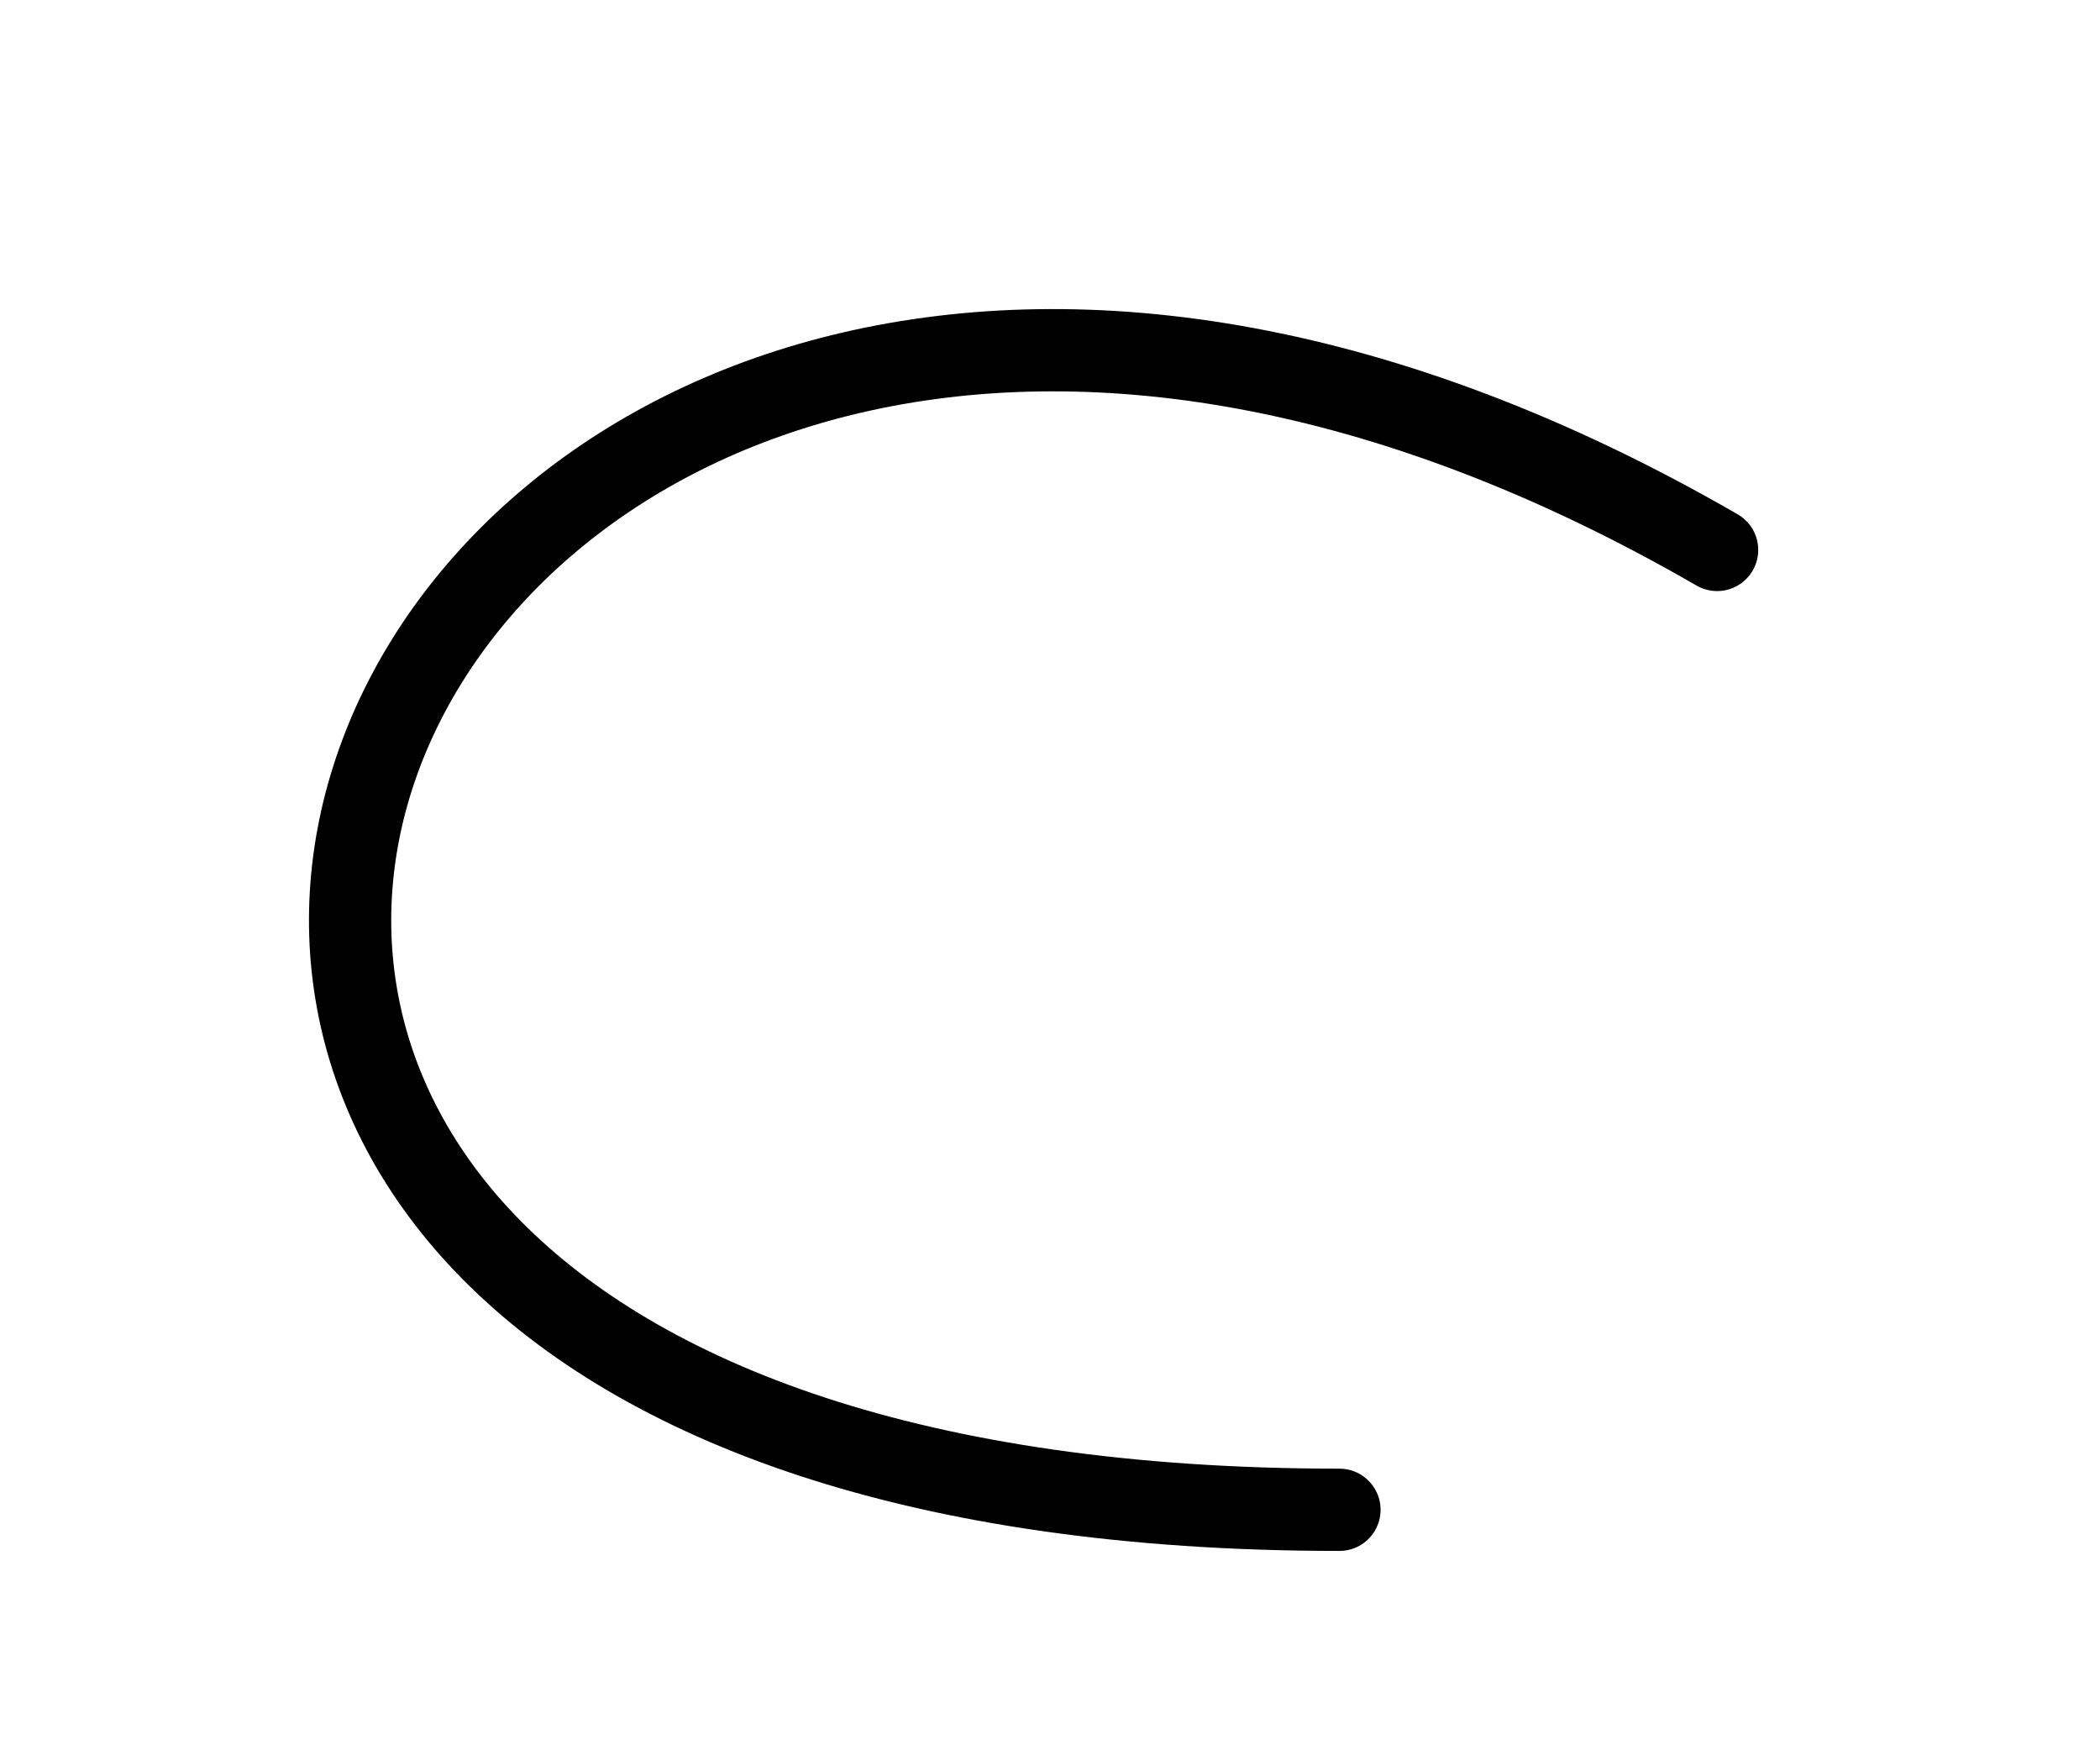 <?xml version="1.0" encoding="utf-8"?>
<svg xmlns="http://www.w3.org/2000/svg" fill="none" height="100%" overflow="visible" preserveAspectRatio="none" style="display: block;" viewBox="0 0 6 5" width="100%">
<path d="M4.906 1.571C1.068 -0.646 -1.031 4.313 3.827 4.313" id="Vector" stroke="black" stroke-linecap="round" stroke-linejoin="round" stroke-miterlimit="10" stroke-width="0.235"/>
</svg>